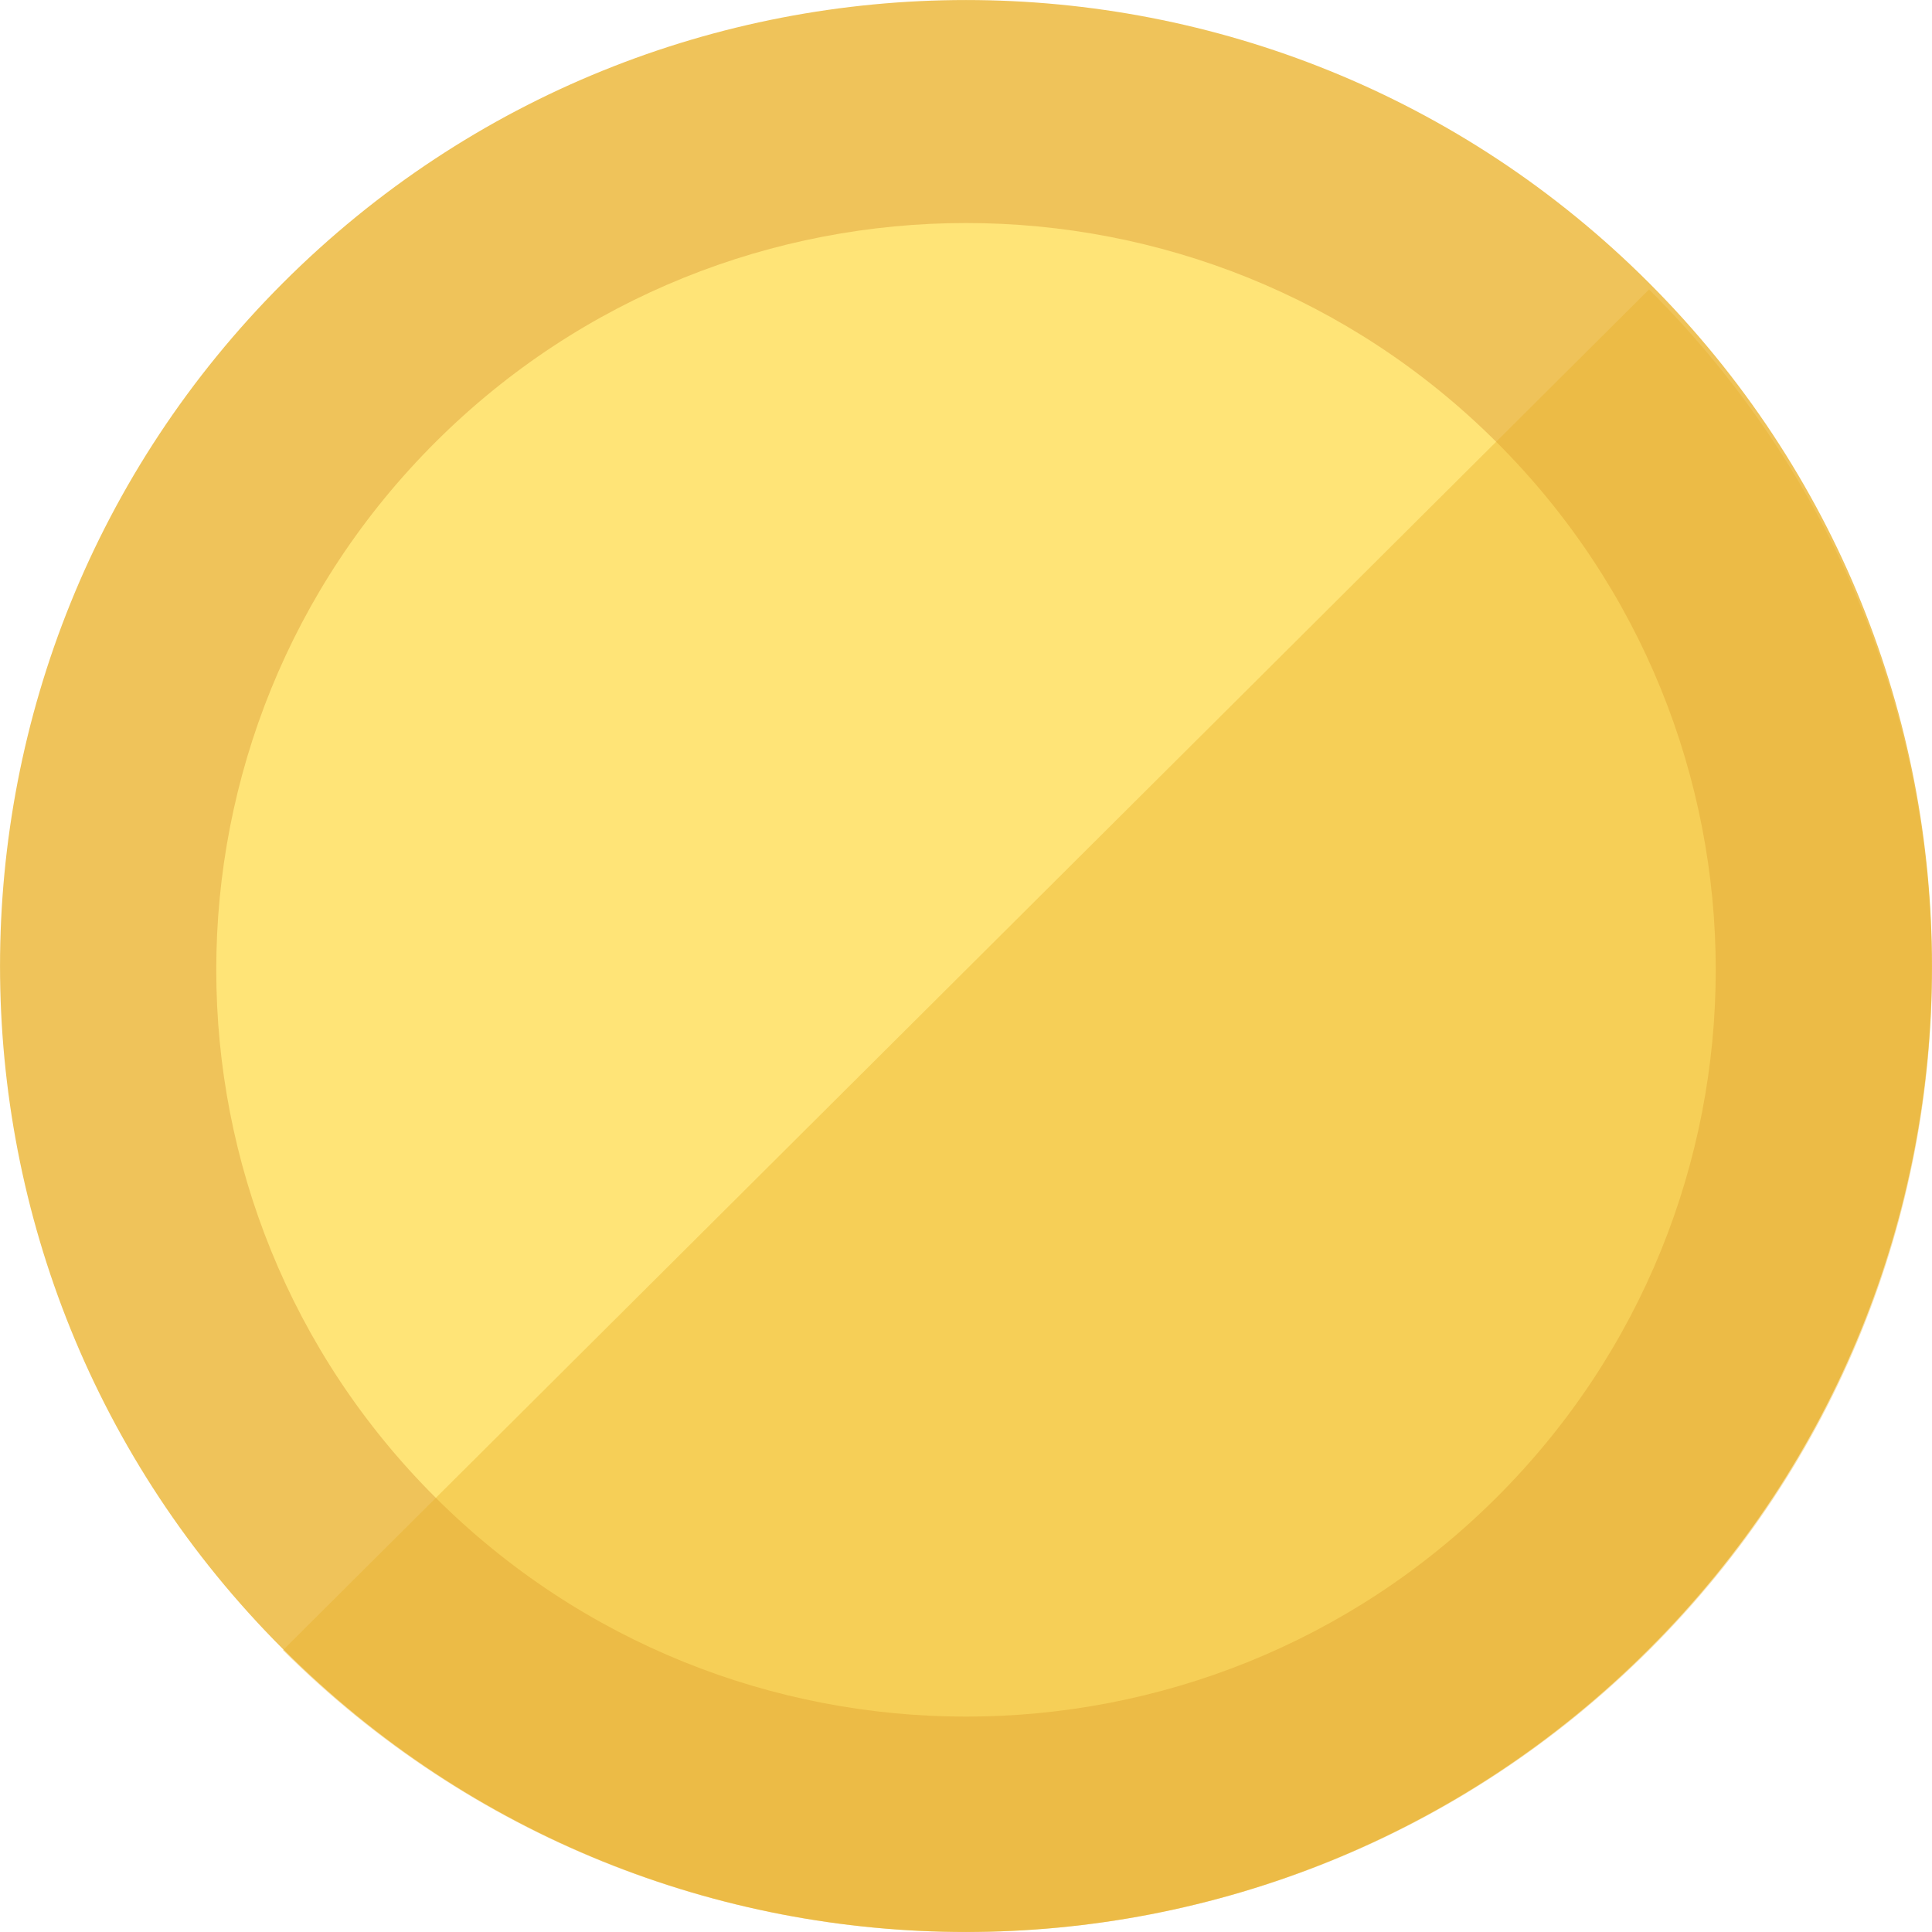 <svg width="40" height="40" xmlns="http://www.w3.org/2000/svg"><g fill="none" fill-rule="evenodd"><path d="M34.142 34.142c7.81-7.81 7.81-20.474 0-28.284-7.81-7.81-20.474-7.81-28.284 0-7.81 7.81-7.81 20.474 0 28.284 7.81 7.81 20.474 7.81 28.284 0z" fill="#EFC35A"/><path d="M30.976 31.012c6.062-6.038 6.062-15.828 0-21.866s-15.89-6.038-21.952 0c-6.062 6.038-6.062 15.828 0 21.866s15.89 6.038 21.952 0z" fill="#FFE477"/><path d="M5.858 34.165c7.81 7.78 20.474 7.78 28.284 0 7.81-7.78 7.81-20.393 0-28.172" fill-opacity=".403" fill="#EAB12A"/></g></svg>